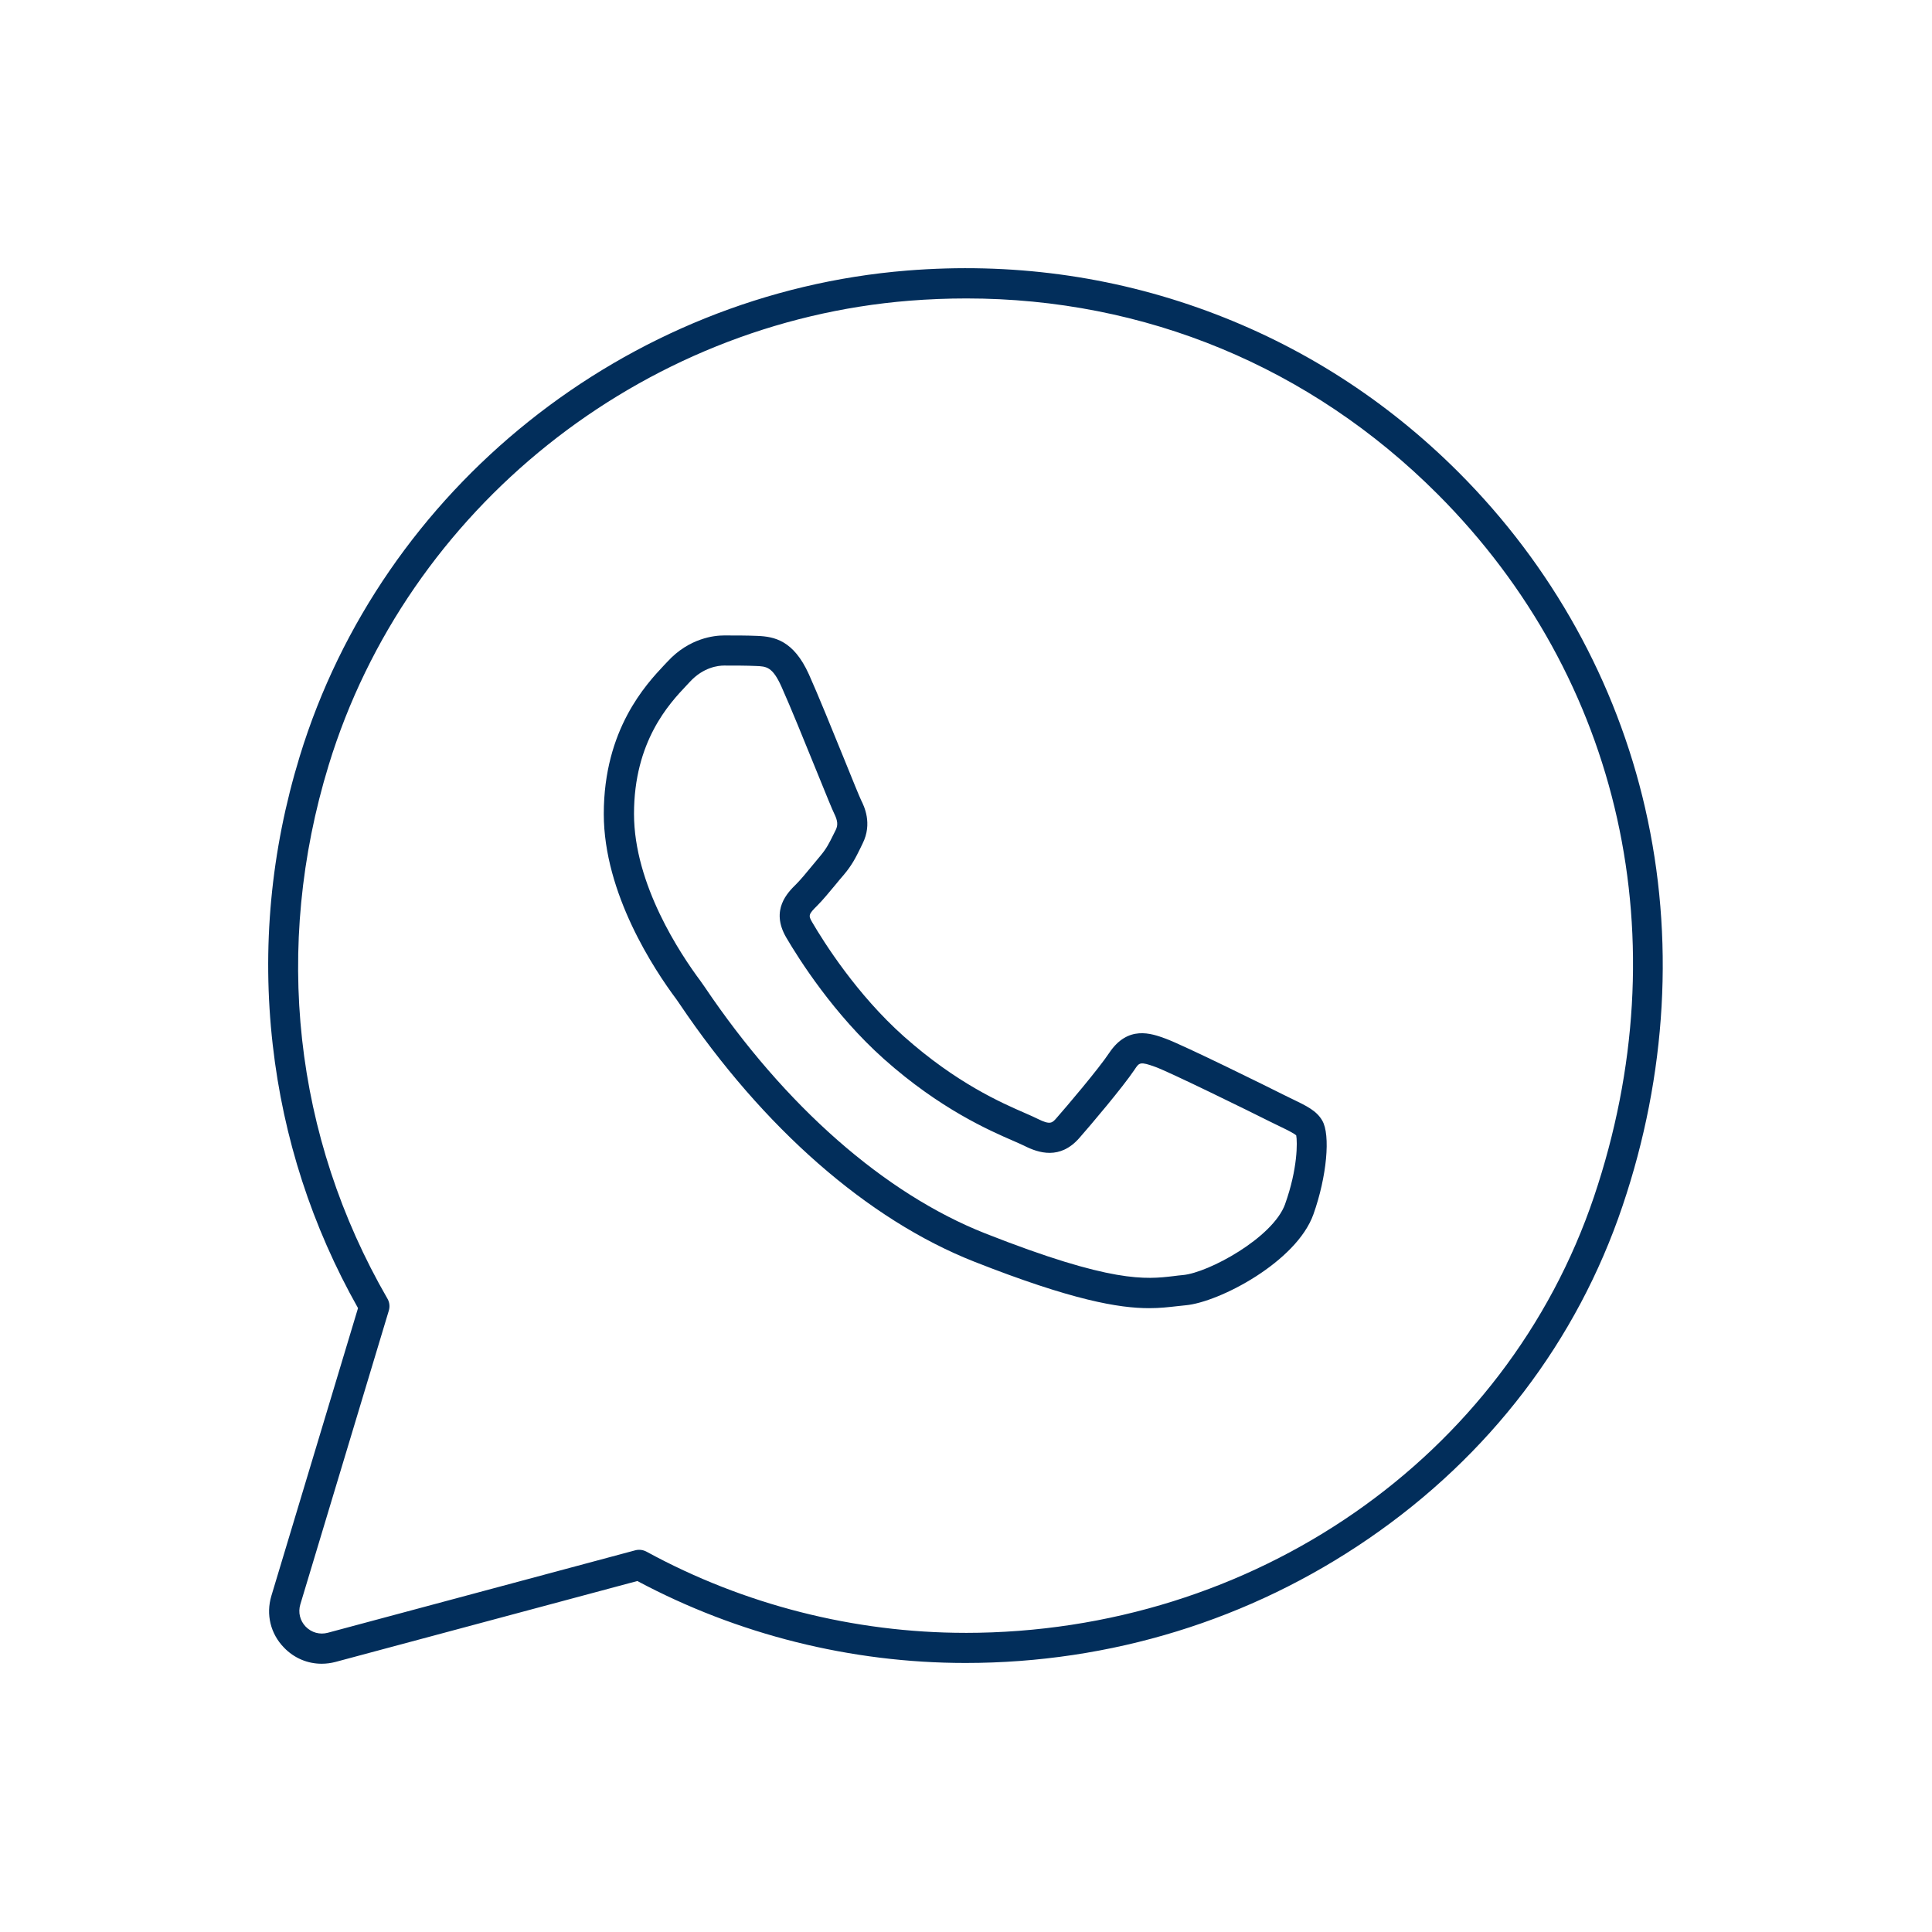 <?xml version="1.0" encoding="UTF-8"?> <svg xmlns="http://www.w3.org/2000/svg" viewBox="0 0 100 100" fill-rule="evenodd"><path d="m85.156 41.844c-1.5-6.559-4.836-12.566-9.645-17.383-3.75-3.754-8.148-6.57-13.062-8.375-4.934-1.812-10.148-2.512-15.496-2.082-14.562 1.172-27.195 11.273-31.438 25.141-1.5 4.898-1.969 9.926-1.398 14.938 0.547 4.828 2.035 9.406 4.414 13.625l-4.484 14.891c-0.289 0.961-0.047 1.965 0.656 2.684 0.523 0.543 1.219 0.832 1.945 0.832 0.238 0 0.48-0.031 0.719-0.094l15.621-4.188c5.195 2.773 11.055 4.242 16.984 4.242 7.512 0 14.727-2.223 20.859-6.43 6.246-4.281 10.797-10.238 13.152-17.227 2.297-6.793 2.699-13.906 1.172-20.574zm-35.195 42.672c-5.758-0.004-11.469-1.457-16.5-4.203-0.176-0.094-0.383-0.121-0.578-0.07l-15.918 4.269c-0.414 0.109-0.84-0.008-1.141-0.316-0.297-0.309-0.402-0.734-0.281-1.148l4.582-15.211c0.062-0.207 0.039-0.43-0.07-0.617-4.844-8.387-5.926-18.195-3.043-27.617 4.055-13.258 16.141-22.922 30.066-24.039 0.988-0.078 1.969-0.117 2.945-0.117 9.227 0 17.797 3.535 24.383 10.125 9.531 9.539 12.559 23.133 8.102 36.359-4.555 13.508-17.633 22.586-32.547 22.586z" fill="#022e5b"></path><path d="m66.906 56.895c-0.148-0.07-0.305-0.148-0.477-0.234-0.586-0.297-5.199-2.578-6.109-2.906-0.727-0.266-1.941-0.703-2.906 0.742-0.555 0.836-2.219 2.793-2.731 3.375-0.219 0.25-0.32 0.367-0.973 0.039-0.164-0.086-0.375-0.172-0.633-0.289-1.25-0.543-3.57-1.555-6.293-3.977-2.438-2.172-4.133-4.863-4.75-5.918-0.203-0.344-0.18-0.41 0.266-0.852 0.289-0.289 0.609-0.68 0.922-1.055 0.148-0.18 0.297-0.363 0.445-0.531 0.438-0.516 0.633-0.918 0.863-1.383 0.039-0.078 0.078-0.156 0.117-0.242 0.523-1.043 0.074-1.945-0.074-2.242-0.078-0.16-0.48-1.141-0.863-2.094-0.617-1.516-1.383-3.406-1.844-4.43-0.797-1.762-1.797-1.949-2.664-1.984-0.531-0.023-1.133-0.023-1.723-0.023-0.508 0-1.809 0.133-2.93 1.355-0.047 0.055-0.102 0.109-0.164 0.172-0.938 1-3.133 3.332-3.133 7.711 0 4.125 2.621 8.074 3.758 9.594 0.031 0.039 0.086 0.121 0.164 0.238 4.336 6.434 9.75 11.172 15.246 13.34 5.082 2.004 7.5 2.41 9.059 2.41 0.562 0 1.016-0.055 1.438-0.102 0.152-0.016 0.297-0.035 0.445-0.047 1.746-0.156 5.746-2.25 6.621-4.711 0.691-1.941 0.895-4.117 0.453-4.856-0.289-0.504-0.812-0.754-1.531-1.102zm-0.387 5.426c-0.625 1.742-3.973 3.559-5.293 3.676-0.164 0.016-0.32 0.031-0.488 0.055-1.422 0.168-3.184 0.375-9.742-2.211-5.203-2.055-10.363-6.582-14.523-12.758-0.102-0.148-0.172-0.25-0.219-0.312-1.031-1.383-3.438-4.984-3.438-8.645 0-3.758 1.828-5.707 2.711-6.641 0.062-0.07 0.121-0.129 0.176-0.188 0.703-0.766 1.477-0.848 1.777-0.848 0.57 0 1.16 0 1.66 0.023 0.523 0.023 0.84 0.031 1.305 1.062 0.449 1 1.211 2.871 1.82 4.375 0.531 1.305 0.812 2 0.914 2.203 0.18 0.367 0.203 0.594 0.078 0.848-0.047 0.086-0.086 0.172-0.125 0.25-0.215 0.434-0.344 0.695-0.648 1.062-0.148 0.176-0.305 0.367-0.461 0.555-0.285 0.348-0.582 0.707-0.816 0.941-0.438 0.43-1.34 1.328-0.516 2.75 0.656 1.121 2.461 3.977 5.062 6.297 2.906 2.59 5.477 3.707 6.711 4.242 0.23 0.102 0.43 0.188 0.555 0.25 0.742 0.375 1.852 0.734 2.848-0.406 0.551-0.625 2.25-2.629 2.859-3.539 0.242-0.367 0.281-0.426 1.07-0.141 0.738 0.266 4.945 2.332 5.945 2.836 0.18 0.086 0.344 0.168 0.496 0.242 0.332 0.16 0.742 0.359 0.855 0.469 0.062 0.32 0.086 1.707-0.574 3.551z" fill="#022e5b"></path></svg> 